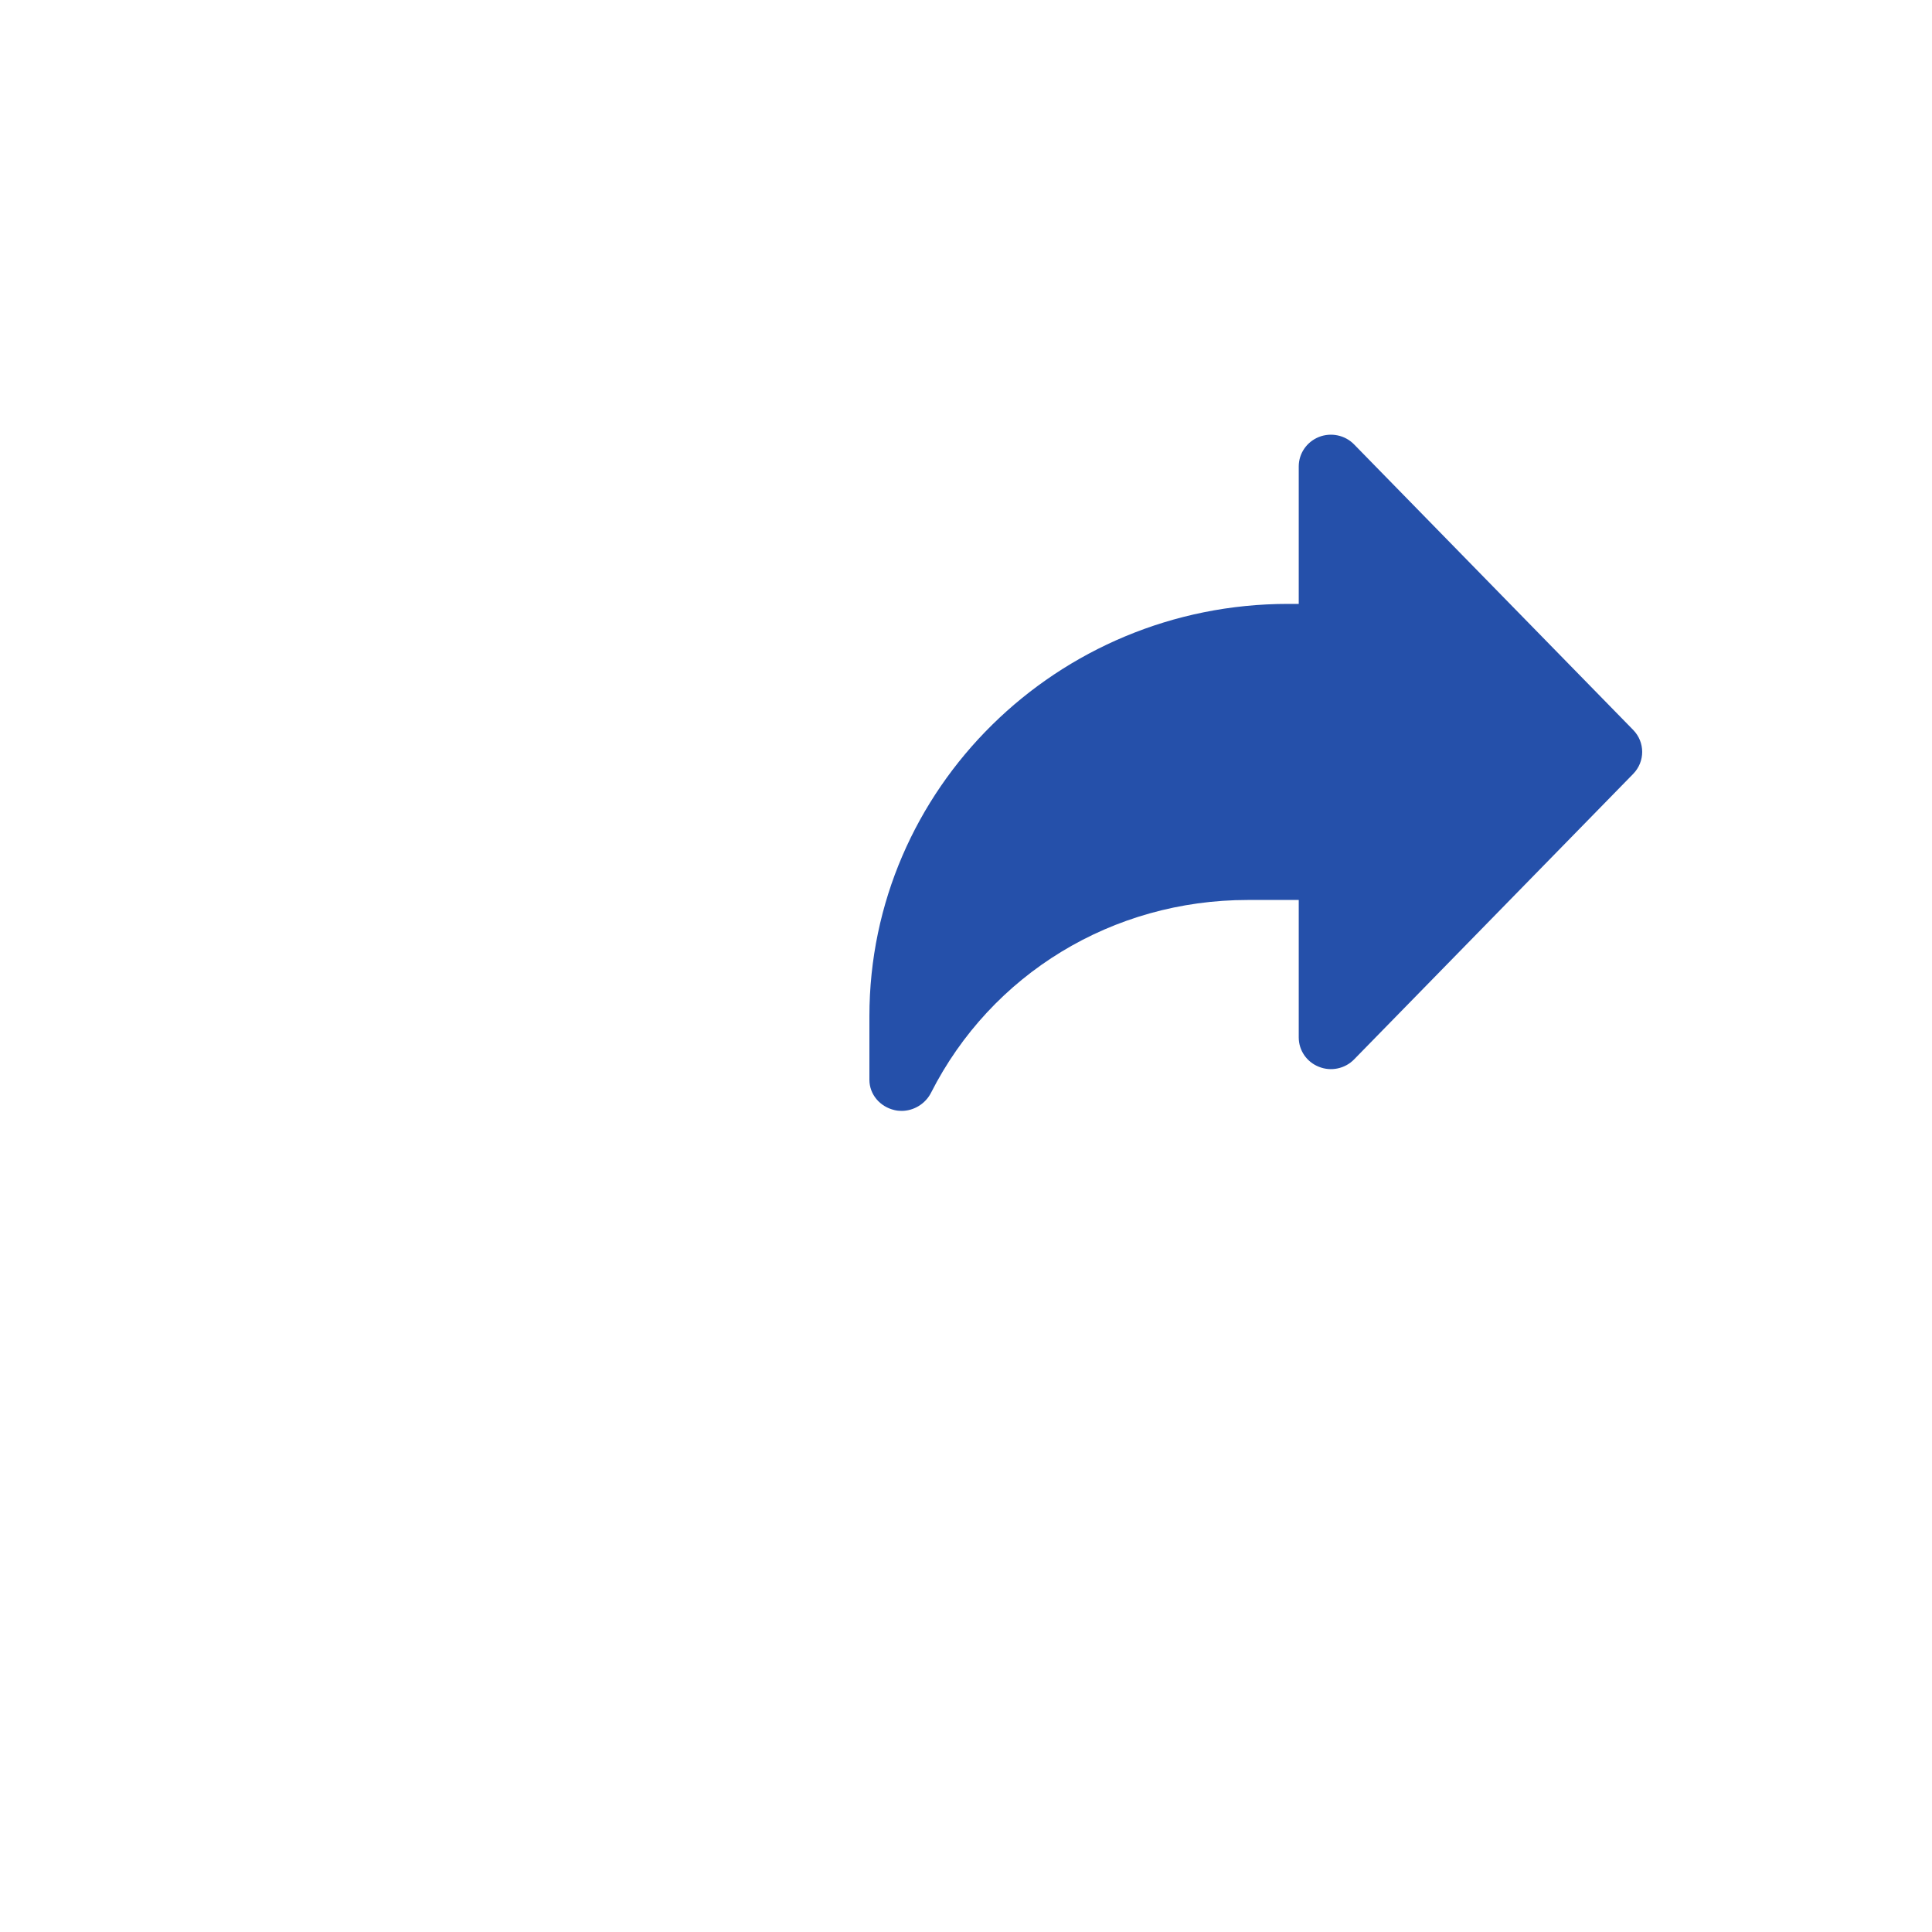 <?xml version="1.0" encoding="UTF-8"?> <svg xmlns="http://www.w3.org/2000/svg" width="40" height="40" viewBox="0 0 40 40" fill="none"><rect width="40" height="40" fill="white"></rect><path d="M20 11H8V30H32.5V23" stroke="#0E4FB0" stroke-width="https://landingi.com/wp-content/uploads/2024/10/4"></path><path d="M33.813 15.112L28.035 9.201C27.847 9.008 27.558 8.948 27.307 9.047C27.054 9.148 26.889 9.389 26.889 9.657V12.503H26.667C21.888 12.503 18 16.333 18 21.041V22.355C18 22.659 18.218 22.913 18.519 22.983C18.568 22.995 18.617 23 18.666 23C18.917 23 19.158 22.855 19.275 22.626C20.524 20.163 23.037 18.633 25.833 18.633H26.889V21.479C26.889 21.747 27.054 21.988 27.307 22.087C27.556 22.188 27.847 22.127 28.035 21.934L33.813 16.023C34.062 15.768 34.062 15.367 33.813 15.112Z" fill="#2550AA"></path></svg> 